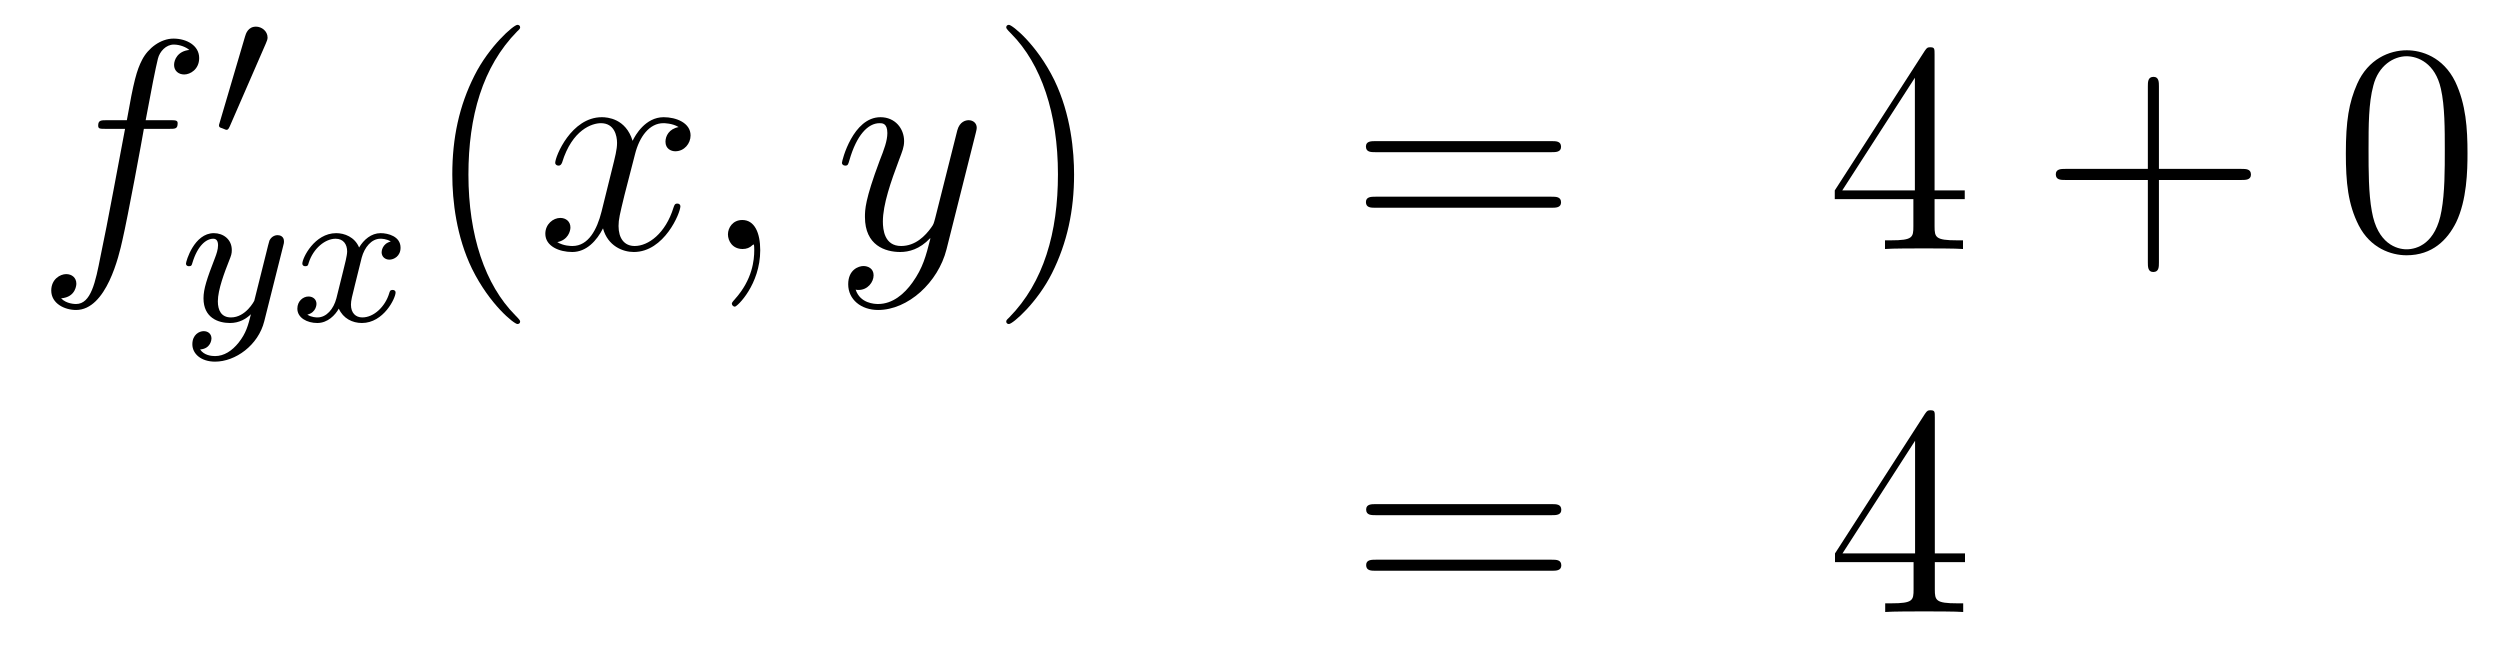 <?xml version='1.0'?>
<!-- This file was generated by dvisvgm 1.14.1 -->
<svg height='26pt' version='1.1' viewBox='0 -26 100 26' width='100pt' xmlns='http://www.w3.org/2000/svg' xmlns:xlink='http://www.w3.org/1999/xlink'>
<g id='page1'>
<g transform='matrix(1 0 0 1 -132 640)'>
<path d='M138.772 -660.846C139.011 -660.846 139.106 -660.846 139.106 -661.073C139.106 -661.192 139.011 -661.192 138.795 -661.192H137.827C138.054 -662.423 138.222 -663.272 138.317 -663.655C138.389 -663.942 138.64 -664.217 138.951 -664.217C139.202 -664.217 139.453 -664.109 139.572 -664.002C139.106 -663.954 138.963 -663.607 138.963 -663.404C138.963 -663.165 139.142 -663.021 139.369 -663.021C139.608 -663.021 139.967 -663.224 139.967 -663.679C139.967 -664.181 139.465 -664.456 138.939 -664.456C138.425 -664.456 137.923 -664.073 137.684 -663.607C137.468 -663.188 137.349 -662.758 137.074 -661.192H136.273C136.046 -661.192 135.927 -661.192 135.927 -660.977C135.927 -660.846 135.998 -660.846 136.237 -660.846H137.002C136.787 -659.734 136.297 -657.032 136.022 -655.753C135.819 -654.713 135.64 -653.84 135.042 -653.84C135.006 -653.84 134.659 -653.84 134.444 -654.067C135.054 -654.115 135.054 -654.641 135.054 -654.653C135.054 -654.892 134.874 -655.036 134.648 -655.036C134.408 -655.036 134.05 -654.832 134.05 -654.378C134.05 -653.864 134.576 -653.601 135.042 -653.601C136.261 -653.601 136.763 -655.789 136.895 -656.387C137.11 -657.307 137.696 -660.487 137.755 -660.846H138.772Z' fill-rule='evenodd'/>
<path d='M142.632 -664.257C142.672 -664.361 142.703 -664.416 142.703 -664.496C142.703 -664.759 142.464 -664.934 142.241 -664.934C141.923 -664.934 141.835 -664.655 141.803 -664.544L140.791 -661.109C140.759 -661.014 140.759 -660.99 140.759 -660.982C140.759 -660.91 140.807 -660.894 140.887 -660.87C141.03 -660.807 141.046 -660.807 141.062 -660.807C141.086 -660.807 141.133 -660.807 141.189 -660.942L142.632 -664.257Z' fill-rule='evenodd'/>
<path d='M143.328 -656.164C143.359 -656.276 143.359 -656.292 143.359 -656.347C143.359 -656.547 143.2 -656.594 143.104 -656.594C143.065 -656.594 142.881 -656.586 142.778 -656.379C142.762 -656.339 142.69 -656.052 142.65 -655.885L142.172 -653.973C142.164 -653.949 141.822 -653.303 141.24 -653.303C140.849 -653.303 140.714 -653.59 140.714 -653.949C140.714 -654.411 140.985 -655.12 141.168 -655.582C141.248 -655.782 141.272 -655.853 141.272 -655.997C141.272 -656.435 140.921 -656.674 140.555 -656.674C139.766 -656.674 139.439 -655.551 139.439 -655.455C139.439 -655.383 139.495 -655.351 139.558 -655.351C139.662 -655.351 139.67 -655.399 139.694 -655.479C139.901 -656.172 140.244 -656.451 140.531 -656.451C140.65 -656.451 140.722 -656.371 140.722 -656.188C140.722 -656.021 140.658 -655.837 140.603 -655.694C140.276 -654.849 140.14 -654.443 140.14 -654.068C140.14 -653.287 140.73 -653.08 141.2 -653.08C141.575 -653.08 141.846 -653.247 142.037 -653.431C141.925 -652.985 141.846 -652.674 141.543 -652.292C141.28 -651.965 140.961 -651.757 140.603 -651.757C140.467 -651.757 140.164 -651.782 140.005 -652.021C140.427 -652.053 140.459 -652.411 140.459 -652.459C140.459 -652.65 140.316 -652.754 140.148 -652.754C139.973 -652.754 139.694 -652.618 139.694 -652.228C139.694 -651.853 140.037 -651.534 140.603 -651.534C141.415 -651.534 142.332 -652.188 142.571 -653.152L143.328 -656.164Z' fill-rule='evenodd'/>
<path d='M147.631 -656.339C147.281 -656.252 147.265 -655.941 147.265 -655.909C147.265 -655.734 147.4 -655.614 147.576 -655.614S148.022 -655.75 148.022 -656.092C148.022 -656.547 147.52 -656.674 147.225 -656.674C146.85 -656.674 146.548 -656.411 146.364 -656.1C146.189 -656.523 145.775 -656.674 145.448 -656.674C144.579 -656.674 144.093 -655.678 144.093 -655.455C144.093 -655.383 144.149 -655.351 144.213 -655.351C144.309 -655.351 144.324 -655.391 144.348 -655.487C144.532 -656.068 145.01 -656.451 145.424 -656.451C145.735 -656.451 145.886 -656.228 145.886 -655.941C145.886 -655.782 145.791 -655.415 145.727 -655.16C145.671 -654.929 145.496 -654.22 145.456 -654.068C145.344 -653.638 145.058 -653.303 144.699 -653.303C144.667 -653.303 144.46 -653.303 144.293 -653.415C144.659 -653.502 144.659 -653.837 144.659 -653.845C144.659 -654.028 144.516 -654.14 144.34 -654.14C144.125 -654.14 143.894 -653.957 143.894 -653.654C143.894 -653.287 144.285 -653.08 144.691 -653.08C145.113 -653.08 145.408 -653.399 145.552 -653.654C145.727 -653.263 146.094 -653.08 146.476 -653.08C147.345 -653.08 147.823 -654.076 147.823 -654.299C147.823 -654.379 147.759 -654.403 147.703 -654.403C147.607 -654.403 147.591 -654.347 147.568 -654.267C147.408 -653.734 146.954 -653.303 146.492 -653.303C146.229 -653.303 146.038 -653.479 146.038 -653.813C146.038 -653.973 146.085 -654.156 146.197 -654.602C146.253 -654.841 146.428 -655.542 146.468 -655.694C146.58 -656.108 146.859 -656.451 147.217 -656.451C147.257 -656.451 147.464 -656.451 147.631 -656.339Z' fill-rule='evenodd'/>
<path d='M152.805 -653.135C152.805 -653.171 152.805 -653.195 152.602 -653.398C151.407 -654.606 150.737 -656.578 150.737 -659.017C150.737 -661.336 151.299 -663.332 152.686 -664.743C152.805 -664.85 152.805 -664.874 152.805 -664.91C152.805 -664.982 152.745 -665.006 152.697 -665.006C152.542 -665.006 151.562 -664.145 150.976 -662.973C150.367 -661.766 150.092 -660.487 150.092 -659.017C150.092 -657.952 150.259 -656.53 150.88 -655.251C151.586 -653.817 152.566 -653.039 152.697 -653.039C152.745 -653.039 152.805 -653.063 152.805 -653.135Z' fill-rule='evenodd'/>
<path d='M159.145 -660.917C158.762 -660.846 158.619 -660.559 158.619 -660.332C158.619 -660.045 158.846 -659.949 159.013 -659.949C159.372 -659.949 159.623 -660.26 159.623 -660.582C159.623 -661.085 159.049 -661.312 158.547 -661.312C157.818 -661.312 157.411 -660.594 157.304 -660.367C157.029 -661.264 156.288 -661.312 156.073 -661.312C154.853 -661.312 154.208 -659.746 154.208 -659.483C154.208 -659.435 154.255 -659.375 154.339 -659.375C154.435 -659.375 154.459 -659.447 154.483 -659.495C154.889 -660.822 155.69 -661.073 156.037 -661.073C156.575 -661.073 156.682 -660.571 156.682 -660.284C156.682 -660.021 156.61 -659.746 156.467 -659.172L156.061 -657.534C155.881 -656.817 155.535 -656.16 154.901 -656.16C154.841 -656.16 154.543 -656.16 154.291 -656.315C154.722 -656.399 154.817 -656.757 154.817 -656.901C154.817 -657.14 154.638 -657.283 154.411 -657.283C154.124 -657.283 153.813 -657.032 153.813 -656.65C153.813 -656.148 154.375 -655.92 154.889 -655.92C155.463 -655.92 155.87 -656.375 156.12 -656.865C156.312 -656.16 156.909 -655.92 157.352 -655.92C158.571 -655.92 159.216 -657.487 159.216 -657.749C159.216 -657.809 159.169 -657.857 159.097 -657.857C158.99 -657.857 158.977 -657.797 158.942 -657.702C158.619 -656.65 157.926 -656.16 157.388 -656.16C156.969 -656.16 156.742 -656.47 156.742 -656.96C156.742 -657.223 156.79 -657.415 156.981 -658.204L157.4 -659.829C157.579 -660.547 157.985 -661.073 158.535 -661.073C158.559 -661.073 158.894 -661.073 159.145 -660.917ZM162.409 -655.992C162.409 -656.686 162.183 -657.2 161.692 -657.2C161.31 -657.2 161.118 -656.889 161.118 -656.626C161.118 -656.363 161.298 -656.04 161.704 -656.04C161.86 -656.04 161.991 -656.088 162.099 -656.195C162.123 -656.219 162.135 -656.219 162.147 -656.219C162.17 -656.219 162.17 -656.052 162.17 -655.992C162.17 -655.598 162.099 -654.821 161.405 -654.044C161.274 -653.9 161.274 -653.876 161.274 -653.853C161.274 -653.793 161.334 -653.733 161.394 -653.733C161.489 -653.733 162.409 -654.618 162.409 -655.992Z' fill-rule='evenodd'/>
<path d='M168.499 -654.701C168.176 -654.247 167.709 -653.84 167.124 -653.84C166.98 -653.84 166.406 -653.864 166.227 -654.414C166.263 -654.402 166.323 -654.402 166.347 -654.402C166.705 -654.402 166.944 -654.713 166.944 -654.988C166.944 -655.263 166.717 -655.359 166.538 -655.359C166.347 -655.359 165.928 -655.215 165.928 -654.629C165.928 -654.02 166.442 -653.601 167.124 -653.601C168.319 -653.601 169.526 -654.701 169.861 -656.028L171.033 -660.69C171.045 -660.75 171.069 -660.822 171.069 -660.893C171.069 -661.073 170.925 -661.192 170.746 -661.192C170.638 -661.192 170.387 -661.144 170.292 -660.786L169.407 -657.271C169.347 -657.056 169.347 -657.032 169.251 -656.901C169.012 -656.566 168.618 -656.16 168.044 -656.16C167.375 -656.16 167.315 -656.817 167.315 -657.14C167.315 -657.821 167.638 -658.742 167.961 -659.602C168.092 -659.949 168.164 -660.116 168.164 -660.355C168.164 -660.858 167.805 -661.312 167.219 -661.312C166.119 -661.312 165.677 -659.578 165.677 -659.483C165.677 -659.435 165.725 -659.375 165.809 -659.375C165.916 -659.375 165.928 -659.423 165.976 -659.59C166.263 -660.594 166.717 -661.073 167.184 -661.073C167.291 -661.073 167.494 -661.073 167.494 -660.678C167.494 -660.367 167.363 -660.021 167.184 -659.567C166.598 -658 166.598 -657.606 166.598 -657.319C166.598 -656.183 167.411 -655.92 168.008 -655.92C168.355 -655.92 168.786 -656.028 169.204 -656.47L169.216 -656.458C169.036 -655.753 168.917 -655.287 168.499 -654.701Z' fill-rule='evenodd'/>
<path d='M174.963 -659.017C174.963 -659.925 174.844 -661.407 174.174 -662.794C173.469 -664.228 172.489 -665.006 172.357 -665.006C172.31 -665.006 172.25 -664.982 172.25 -664.91C172.25 -664.874 172.25 -664.85 172.453 -664.647C173.649 -663.44 174.318 -661.467 174.318 -659.028C174.318 -656.709 173.756 -654.713 172.369 -653.302C172.25 -653.195 172.25 -653.171 172.25 -653.135C172.25 -653.063 172.31 -653.039 172.357 -653.039C172.513 -653.039 173.493 -653.9 174.079 -655.072C174.689 -656.291 174.963 -657.582 174.963 -659.017Z' fill-rule='evenodd'/>
<path d='M194.06 -659.913C194.227 -659.913 194.442 -659.913 194.442 -660.128C194.442 -660.355 194.239 -660.355 194.06 -660.355H187.019C186.852 -660.355 186.637 -660.355 186.637 -660.14C186.637 -659.913 186.84 -659.913 187.019 -659.913H194.06ZM194.06 -657.69C194.227 -657.69 194.442 -657.69 194.442 -657.905C194.442 -658.132 194.239 -658.132 194.06 -658.132H187.019C186.852 -658.132 186.637 -658.132 186.637 -657.917C186.637 -657.69 186.84 -657.69 187.019 -657.69H194.06Z' fill-rule='evenodd'/>
<path d='M209.383 -663.822C209.383 -664.049 209.383 -664.109 209.216 -664.109C209.12 -664.109 209.084 -664.109 208.99 -663.966L205.391 -658.383V-658.036H208.535V-656.948C208.535 -656.506 208.511 -656.387 207.638 -656.387H207.4V-656.04C207.674 -656.064 208.619 -656.064 208.954 -656.064S210.245 -656.064 210.52 -656.04V-656.387H210.28C209.419 -656.387 209.383 -656.506 209.383 -656.948V-658.036H210.59V-658.383H209.383V-663.822ZM208.595 -662.89V-658.383H205.69L208.595 -662.89Z' fill-rule='evenodd'/>
<path d='M218.357 -658.801H221.656C221.824 -658.801 222.038 -658.801 222.038 -659.017C222.038 -659.244 221.836 -659.244 221.656 -659.244H218.357V-662.543C218.357 -662.71 218.357 -662.926 218.142 -662.926C217.914 -662.926 217.914 -662.722 217.914 -662.543V-659.244H214.615C214.447 -659.244 214.232 -659.244 214.232 -659.028C214.232 -658.801 214.435 -658.801 214.615 -658.801H217.914V-655.502C217.914 -655.335 217.914 -655.12 218.13 -655.12C218.357 -655.12 218.357 -655.323 218.357 -655.502V-658.801Z' fill-rule='evenodd'/>
<path d='M230.7 -659.865C230.7 -660.858 230.64 -661.826 230.209 -662.734C229.72 -663.727 228.858 -663.989 228.272 -663.989C227.58 -663.989 226.73 -663.643 226.289 -662.651C225.954 -661.897 225.834 -661.156 225.834 -659.865C225.834 -658.706 225.918 -657.833 226.349 -656.984C226.814 -656.076 227.64 -655.789 228.262 -655.789C229.301 -655.789 229.898 -656.411 230.245 -657.104C230.676 -658 230.7 -659.172 230.7 -659.865ZM228.262 -656.028C227.879 -656.028 227.101 -656.243 226.874 -657.546C226.742 -658.263 226.742 -659.172 226.742 -660.009C226.742 -660.989 226.742 -661.873 226.934 -662.579C227.137 -663.38 227.747 -663.75 228.262 -663.75C228.715 -663.75 229.409 -663.475 229.636 -662.448C229.792 -661.766 229.792 -660.822 229.792 -660.009C229.792 -659.208 229.792 -658.299 229.66 -657.57C229.433 -656.255 228.679 -656.028 228.262 -656.028Z' fill-rule='evenodd'/>
<path d='M194.069 -645.393C194.237 -645.393 194.452 -645.393 194.452 -645.608C194.452 -645.835 194.249 -645.835 194.069 -645.835H187.028C186.861 -645.835 186.646 -645.835 186.646 -645.62C186.646 -645.393 186.849 -645.393 187.028 -645.393H194.069ZM194.069 -643.17C194.237 -643.17 194.452 -643.17 194.452 -643.385C194.452 -643.612 194.249 -643.612 194.069 -643.612H187.028C186.861 -643.612 186.646 -643.612 186.646 -643.397C186.646 -643.17 186.849 -643.17 187.028 -643.17H194.069Z' fill-rule='evenodd'/>
<path d='M209.393 -649.302C209.393 -649.529 209.393 -649.589 209.225 -649.589C209.13 -649.589 209.094 -649.589 208.998 -649.446L205.4 -643.863V-643.516H208.543V-642.428C208.543 -641.986 208.52 -641.867 207.647 -641.867H207.408V-641.52C207.683 -641.544 208.627 -641.544 208.962 -641.544C209.297 -641.544 210.253 -641.544 210.528 -641.52V-641.867H210.289C209.429 -641.867 209.393 -641.986 209.393 -642.428V-643.516H210.6V-643.863H209.393V-649.302ZM208.603 -648.37V-643.863H205.699L208.603 -648.37Z' fill-rule='evenodd'/>
</g>
</g>
</svg>
